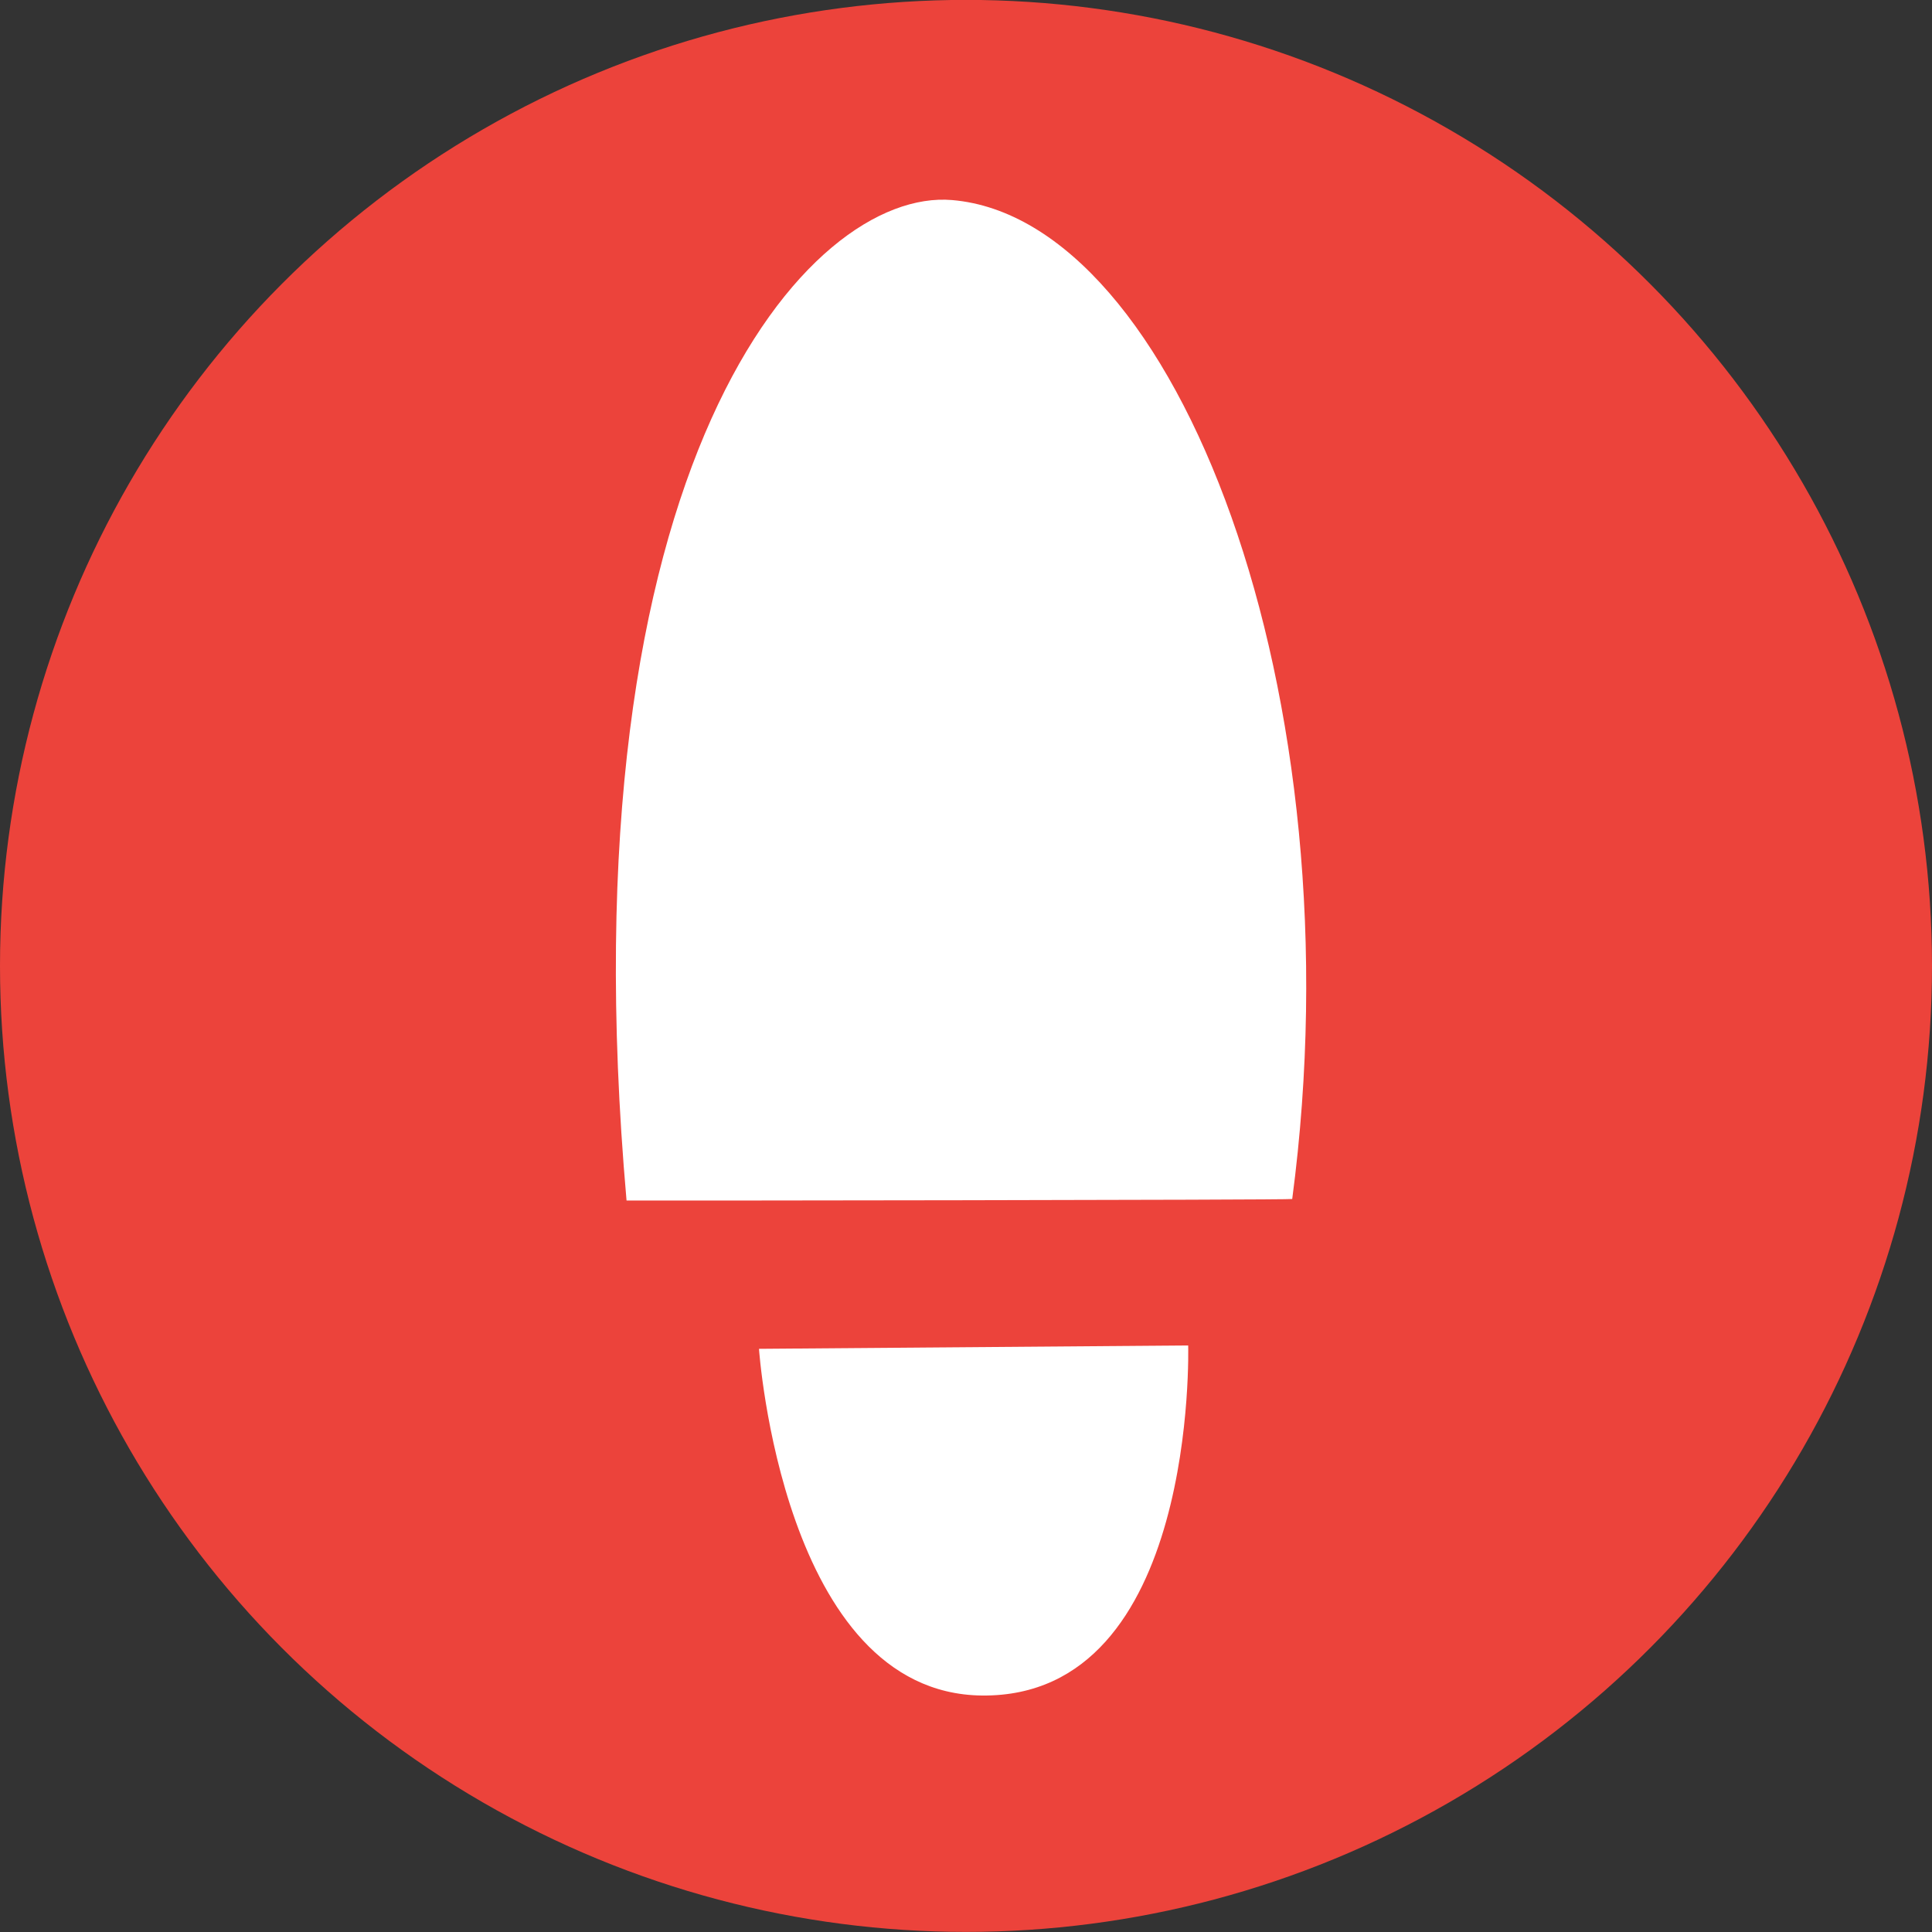 <?xml version="1.0" encoding="utf-8"?>
<!-- Generator: Adobe Illustrator 16.0.0, SVG Export Plug-In . SVG Version: 6.00 Build 0)  -->
<!DOCTYPE svg PUBLIC "-//W3C//DTD SVG 1.1//EN" "http://www.w3.org/Graphics/SVG/1.1/DTD/svg11.dtd">
<svg version="1.1" id="Layer_1" xmlns="http://www.w3.org/2000/svg" xmlns:xlink="http://www.w3.org/1999/xlink" x="0px" y="0px"
	 width="20px" height="20px" viewBox="0 0 20 20" enable-background="new 0 0 20 20" xml:space="preserve">
<rect x="0" y="0" width="20" height="20" fill="#333333" stroke="none"/>
<g>
	<circle fill="#EC433B" cx="10" cy="9.999" r="10"/>
	<path fill="#FFFFFF" d="M7.857,13.963l4.443-0.035c0,0,0.104,3.646-2.135,3.624C8.101,17.53,7.857,13.963,7.857,13.963z"/>
	<path fill="#FFFFFF" d="M13.377,12.412c0.693-5.24-1.199-10.144-3.521-10.341c-1.479-0.126-4.044,2.714-3.37,10.357
		C6.486,12.43,13.376,12.423,13.377,12.412z"/>
</g>
</svg>
